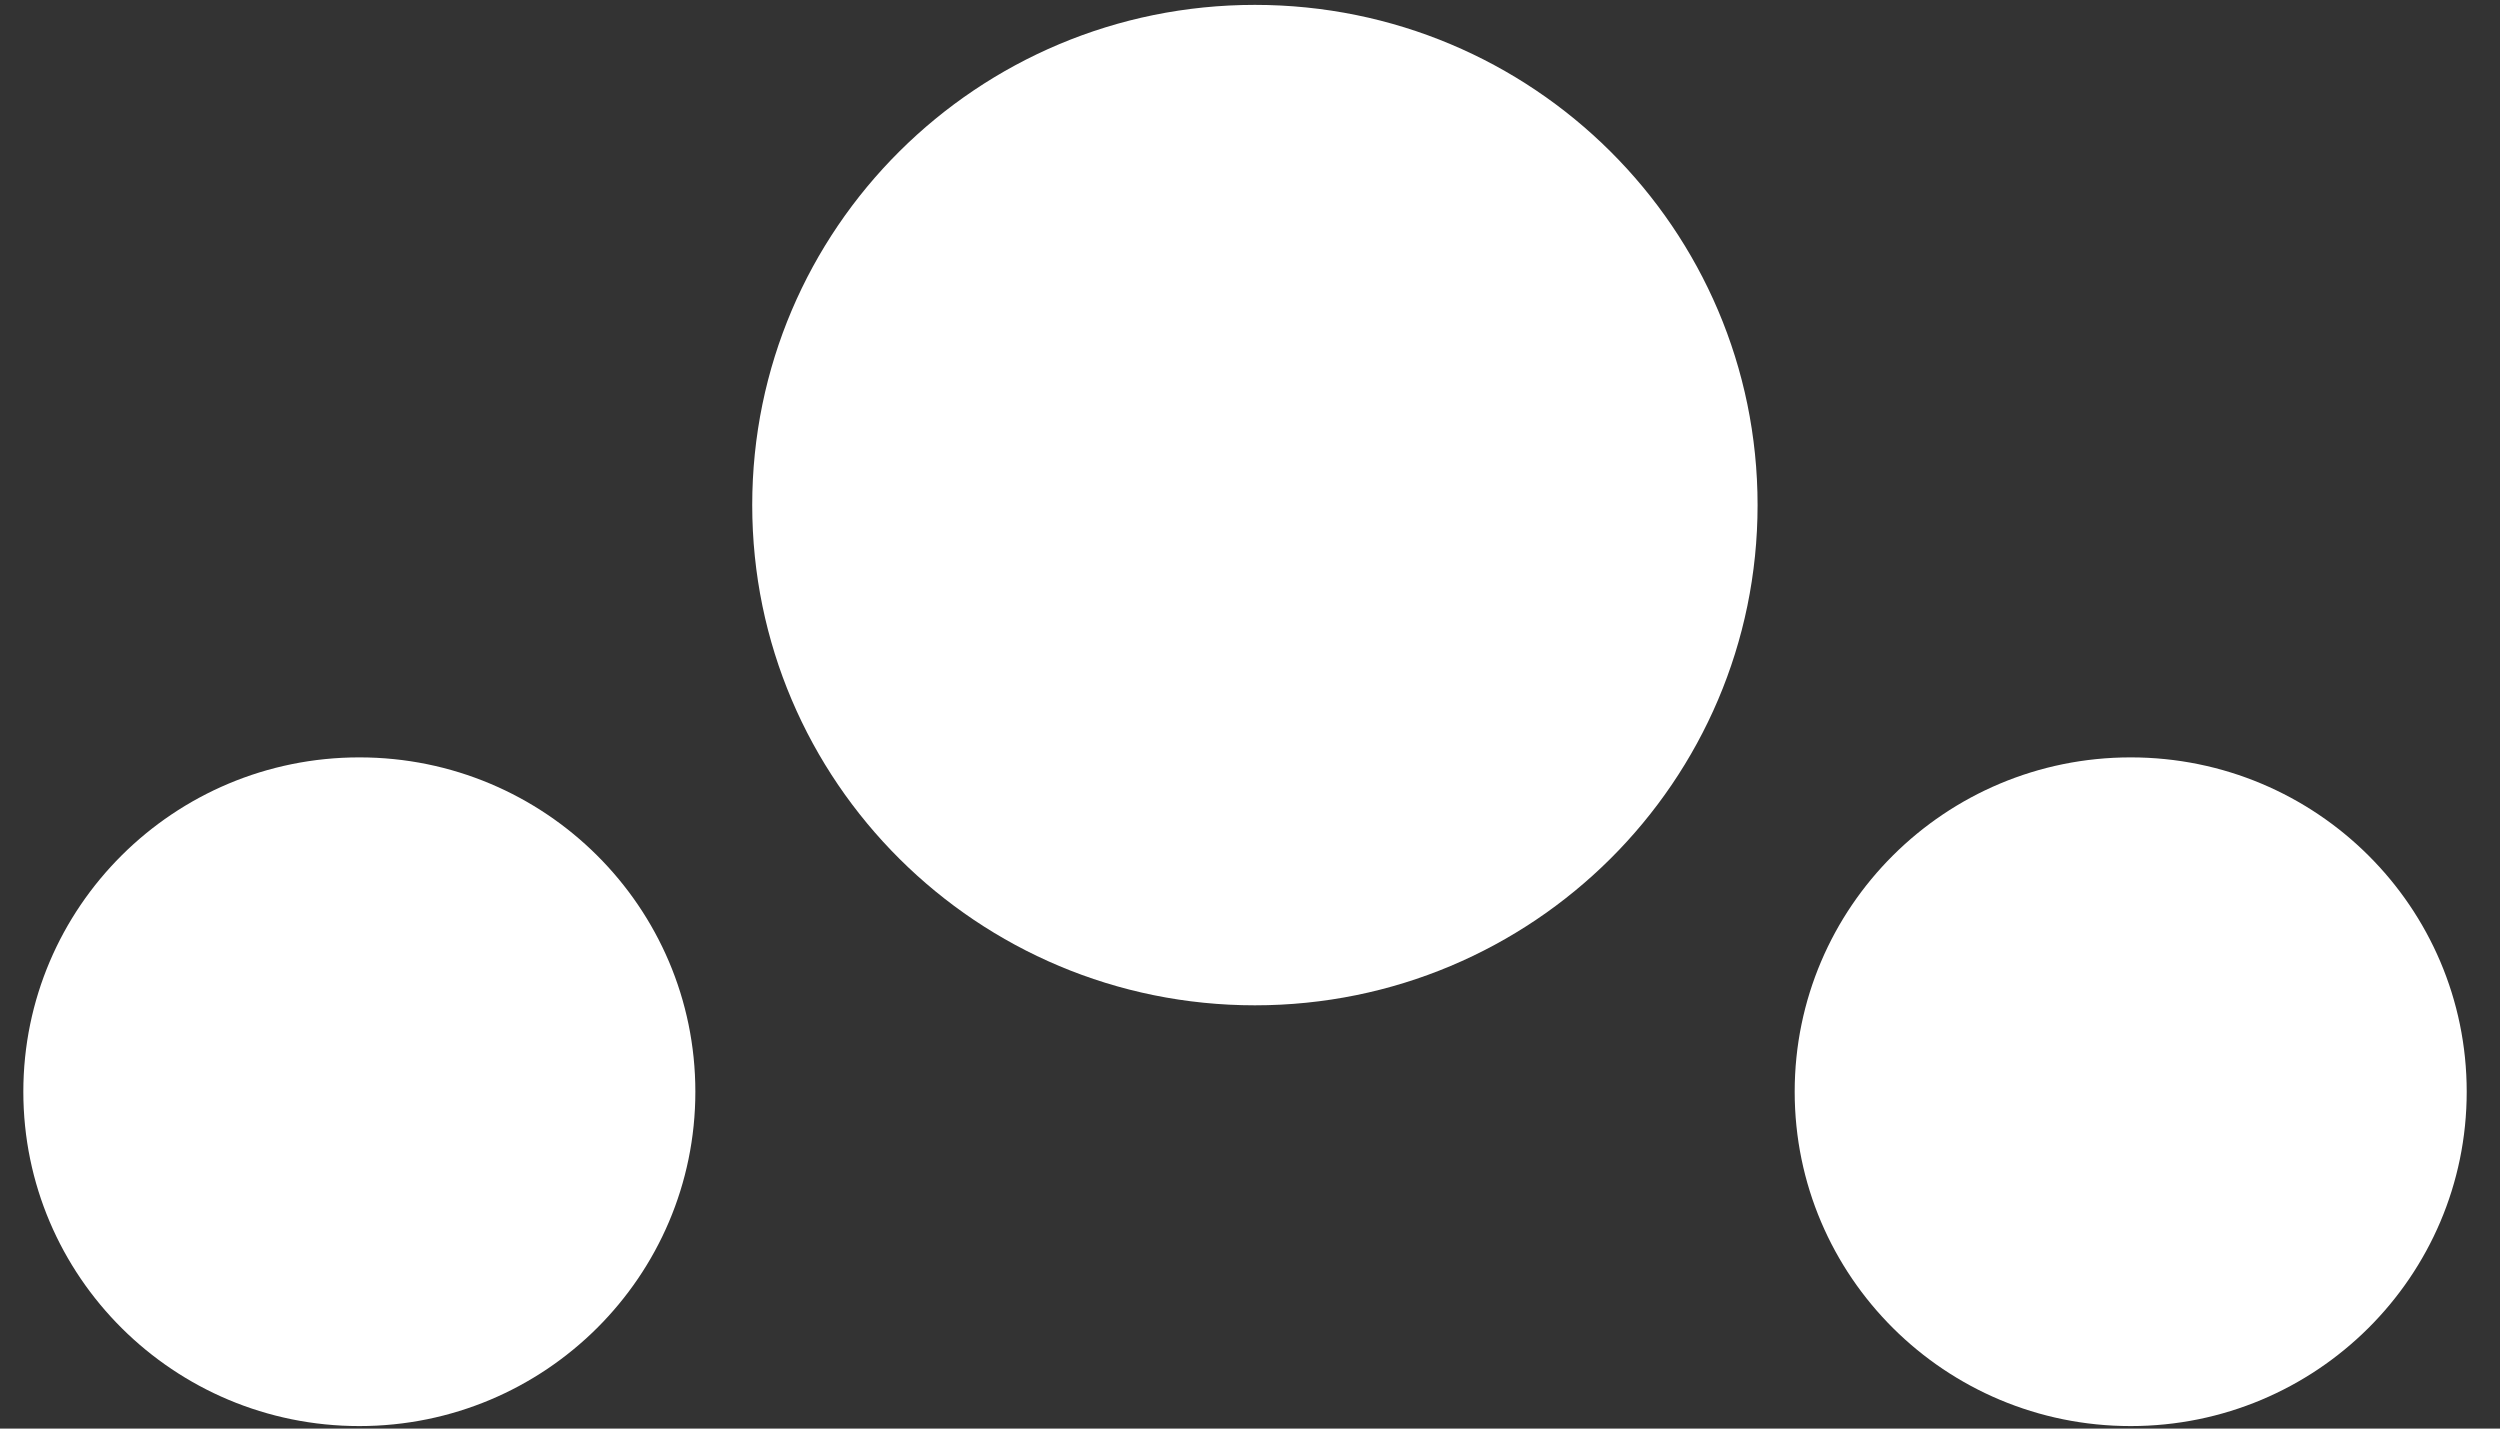 <svg width="63" height="36" viewBox="0 0 63 36" fill="none" xmlns="http://www.w3.org/2000/svg">
<rect x="0" y="0" width="63" height="36" fill="#333333" stroke="none"/>
<path d="M31.623 25.334C38.62 25.334 44.291 19.69 44.291 12.728C44.291 5.766 38.62 0.123 31.623 0.123C24.627 0.123 18.956 5.766 18.956 12.728C18.956 19.69 24.627 25.334 31.623 25.334Z" fill="white"/>
<path d="M9.056 35.937C13.732 35.937 17.523 32.165 17.523 27.512C17.523 22.858 13.732 19.086 9.056 19.086C4.379 19.086 0.588 22.858 0.588 27.512C0.588 32.165 4.379 35.937 9.056 35.937Z" fill="white"/>
<path d="M53.693 35.937C58.37 35.937 62.161 32.165 62.161 27.512C62.161 22.858 58.37 19.086 53.693 19.086C49.017 19.086 45.226 22.858 45.226 27.512C45.226 32.165 49.017 35.937 53.693 35.937Z" fill="white"/>
</svg>
